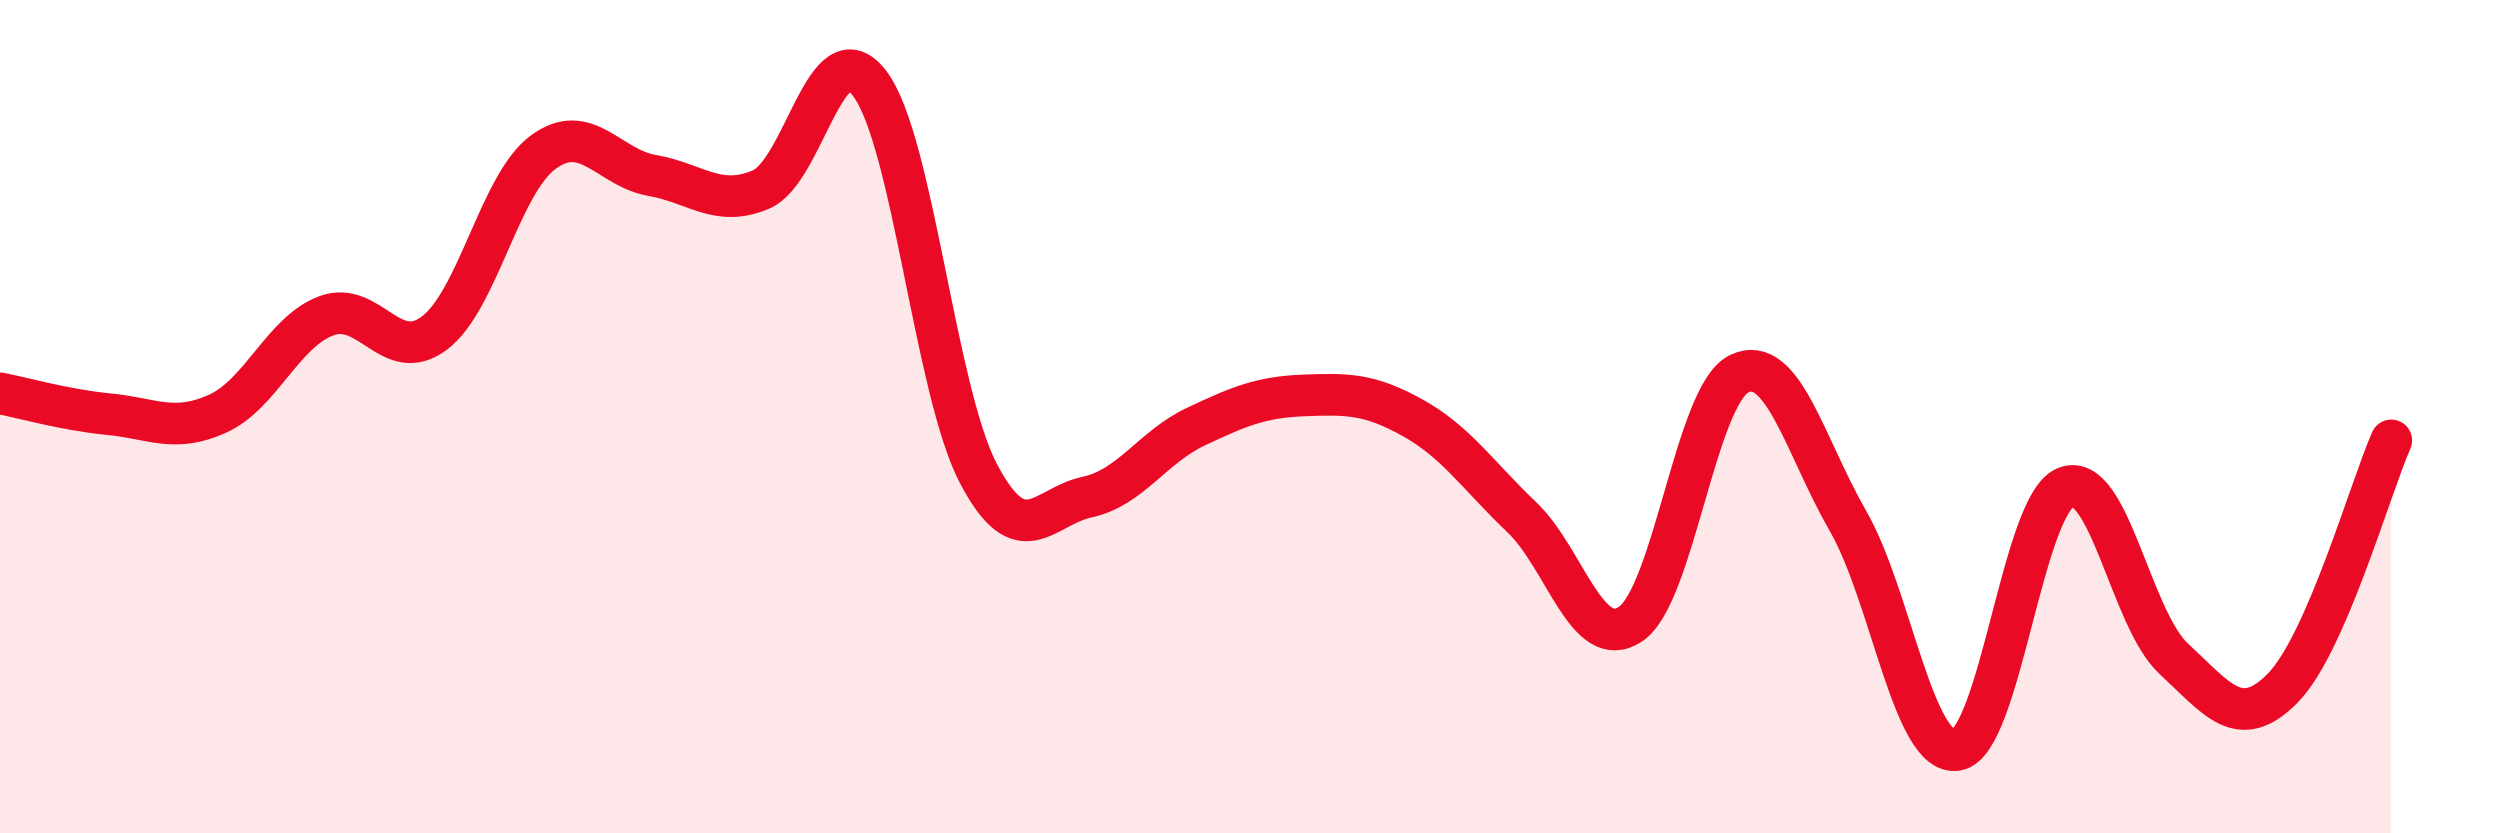 
    <svg width="60" height="20" viewBox="0 0 60 20" xmlns="http://www.w3.org/2000/svg">
      <path
        d="M 0,9.44 C 0.52,9.54 1.57,9.84 2.61,9.94 C 3.65,10.04 4.18,10.4 5.22,9.93 C 6.26,9.46 6.79,7.97 7.83,7.58 C 8.87,7.19 9.39,8.78 10.43,7.99 C 11.47,7.2 12,4.41 13.04,3.65 C 14.08,2.89 14.61,4.03 15.65,4.21 C 16.69,4.39 17.22,4.99 18.26,4.55 C 19.3,4.11 19.83,0.64 20.87,2 C 21.91,3.36 22.44,9.37 23.48,11.36 C 24.52,13.35 25.05,12.15 26.09,11.93 C 27.13,11.71 27.66,10.73 28.7,10.24 C 29.74,9.75 30.26,9.53 31.3,9.49 C 32.34,9.45 32.87,9.45 33.91,10.03 C 34.95,10.61 35.48,11.42 36.52,12.41 C 37.56,13.4 38.09,15.67 39.13,14.98 C 40.17,14.29 40.7,9.47 41.74,8.97 C 42.78,8.47 43.31,10.69 44.35,12.5 C 45.39,14.31 45.92,18.16 46.96,18 C 48,17.84 48.53,12.14 49.57,11.7 C 50.61,11.26 51.13,14.85 52.17,15.81 C 53.21,16.77 53.74,17.57 54.78,16.52 C 55.82,15.47 56.87,11.76 57.39,10.57L57.39 20L0 20Z"
        fill="#EB0A25"
        opacity="0.1"
        stroke-linecap="round"
        stroke-linejoin="round"
      />
      <path
        d="M 0,9.44 C 0.52,9.54 1.57,9.84 2.61,9.94 C 3.65,10.04 4.18,10.4 5.22,9.93 C 6.26,9.46 6.79,7.97 7.83,7.58 C 8.87,7.19 9.39,8.78 10.43,7.99 C 11.47,7.2 12,4.41 13.04,3.65 C 14.08,2.89 14.61,4.03 15.65,4.21 C 16.69,4.39 17.22,4.99 18.26,4.55 C 19.3,4.11 19.83,0.64 20.87,2 C 21.91,3.36 22.44,9.37 23.48,11.36 C 24.52,13.35 25.05,12.15 26.09,11.93 C 27.13,11.71 27.66,10.73 28.7,10.24 C 29.74,9.75 30.26,9.53 31.3,9.49 C 32.34,9.45 32.87,9.45 33.91,10.03 C 34.95,10.61 35.48,11.42 36.52,12.41 C 37.56,13.4 38.09,15.67 39.13,14.98 C 40.17,14.29 40.7,9.47 41.74,8.97 C 42.78,8.47 43.31,10.69 44.35,12.5 C 45.39,14.31 45.92,18.16 46.96,18 C 48,17.84 48.53,12.14 49.57,11.7 C 50.61,11.26 51.13,14.85 52.17,15.81 C 53.21,16.77 53.74,17.57 54.78,16.52 C 55.82,15.47 56.87,11.76 57.39,10.57"
        stroke="#EB0A25"
        stroke-width="1"
        fill="none"
        stroke-linecap="round"
        stroke-linejoin="round"
      />
    </svg>
  